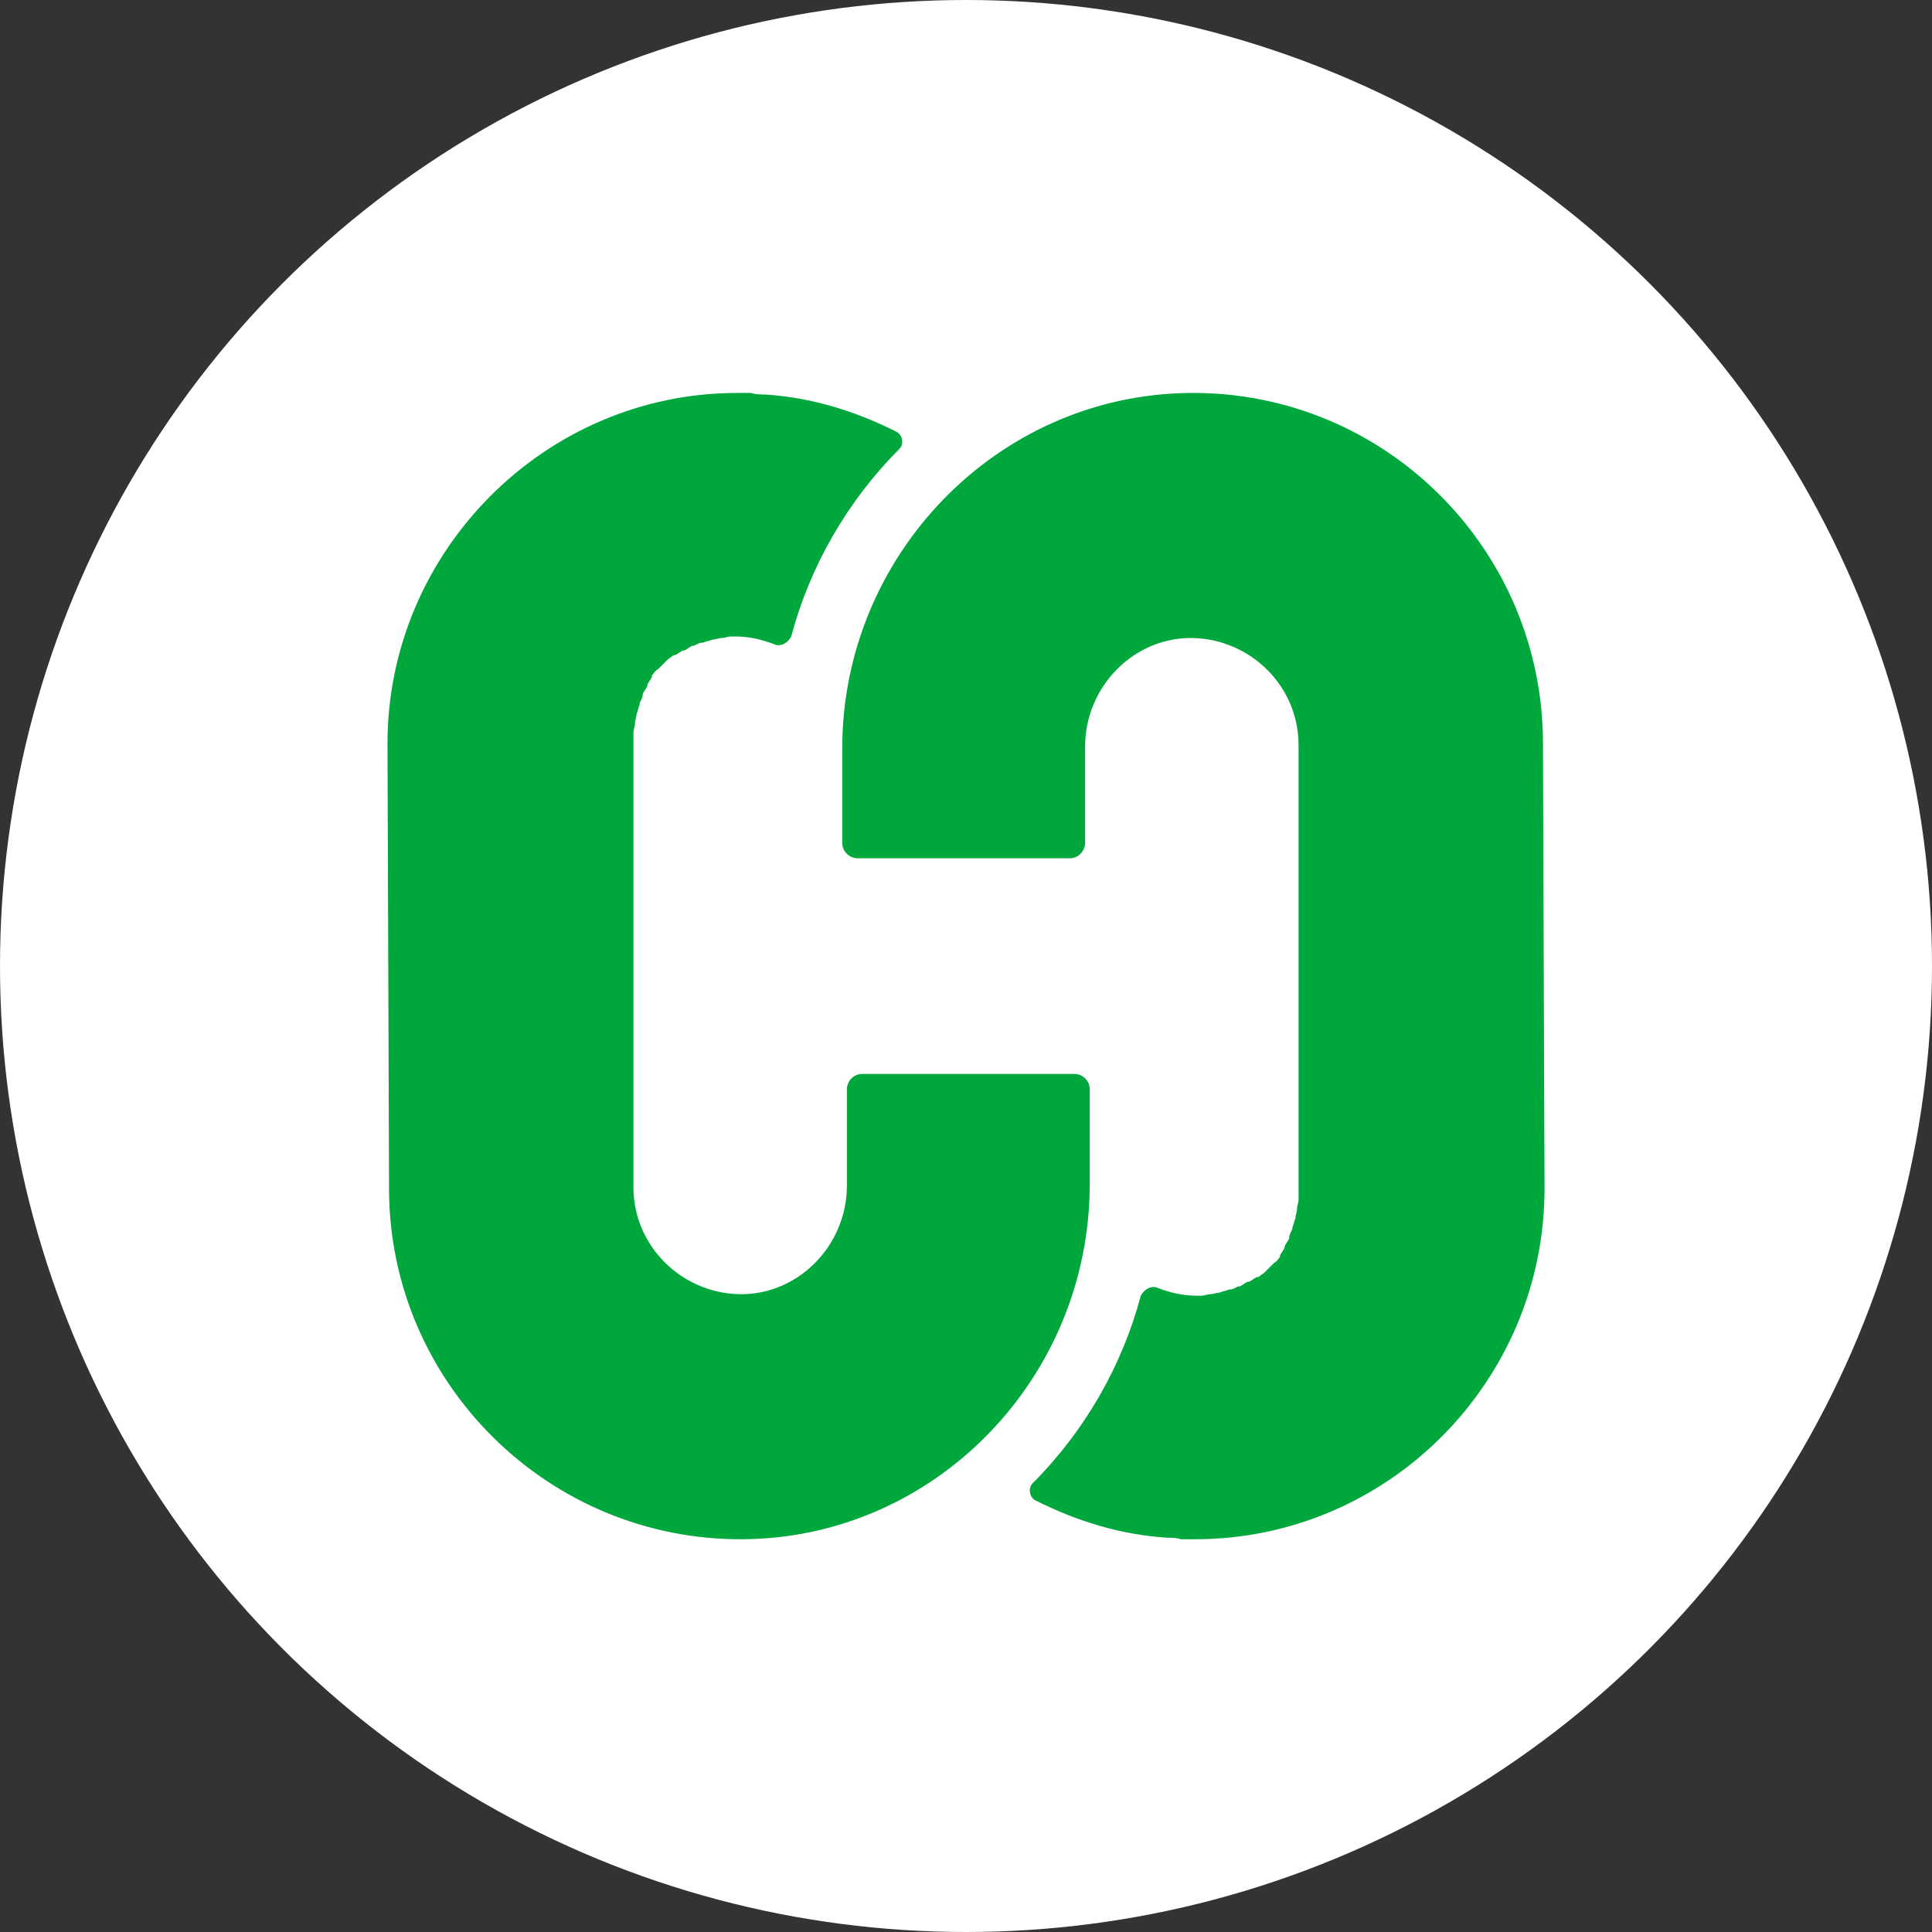 <svg width="199" height="199" viewBox="0 0 199 199" fill="none" xmlns="http://www.w3.org/2000/svg">
<rect x="0" y="0" width="199" height="199" fill="#333333" stroke="none"/>
<circle cx="99.5" cy="99.5" r="99.5" fill="white"/>
<g clip-path="url(#clip0)">
<path d="M158.929 76.583C158.929 56.611 142.677 40.315 122.603 40.474C102.687 40.634 86.754 57.251 86.754 77.062V86.808C86.754 87.767 87.551 88.406 88.348 88.406H110.175C111.131 88.406 111.768 87.607 111.768 86.808V76.903C111.768 70.671 116.867 65.559 122.921 65.719C128.816 65.878 133.755 70.671 133.755 76.743V122.438C133.755 122.757 133.755 123.077 133.755 123.556C133.755 123.876 133.596 124.195 133.596 124.515C133.596 124.834 133.437 125.154 133.437 125.473C133.277 125.793 133.277 126.112 133.118 126.432C133.118 126.432 133.118 126.432 133.118 126.592C132.959 126.911 132.799 127.231 132.799 127.391C132.799 127.391 132.799 127.391 132.799 127.55C132.64 127.87 132.481 128.03 132.321 128.349C132.321 128.349 132.321 128.349 132.321 128.509C132.162 128.829 132.003 128.988 131.843 129.308C131.843 129.308 131.843 129.308 131.843 129.468C131.684 129.627 131.525 129.947 131.206 130.107C131.206 130.107 131.206 130.107 131.047 130.266C130.887 130.426 130.569 130.746 130.409 130.906C130.409 130.906 130.409 130.906 130.25 131.065C130.091 131.225 129.772 131.385 129.613 131.545C129.613 131.545 129.613 131.545 129.454 131.545C129.135 131.704 128.976 131.864 128.657 132.024C128.657 132.024 128.657 132.024 128.498 132.024C128.179 132.184 128.02 132.343 127.701 132.503C127.701 132.503 127.701 132.503 127.542 132.503C127.223 132.663 126.904 132.823 126.745 132.823C126.745 132.823 126.745 132.823 126.586 132.823C126.267 132.983 125.948 132.983 125.63 133.142C125.311 133.142 124.992 133.302 124.674 133.302C124.355 133.302 124.036 133.462 123.718 133.462C123.558 133.462 123.399 133.462 123.24 133.462C121.806 133.462 120.531 133.142 119.257 132.663C118.619 132.344 117.823 132.823 117.504 133.462C115.592 140.652 111.768 147.362 106.351 152.794C105.873 153.274 106.033 154.232 106.67 154.552C110.812 156.629 115.274 158.067 120.213 158.386C120.691 158.386 121.169 158.386 121.647 158.546C121.965 158.546 122.125 158.546 122.443 158.546C122.603 158.546 122.921 158.546 123.081 158.546C142.996 158.546 159.088 142.249 159.088 122.438L158.929 76.583Z" fill="#00A73C"/>
<path d="M40.072 122.438C40.072 142.409 56.482 158.706 76.557 158.546C96.314 158.386 112.246 141.93 112.246 121.958V112.212C112.246 111.254 111.45 110.615 110.653 110.615H88.825C87.869 110.615 87.232 111.413 87.232 112.212V122.118C87.232 128.349 82.134 133.462 76.079 133.302C70.184 133.142 65.245 128.349 65.245 122.278V76.583C65.245 76.263 65.245 75.944 65.245 75.465C65.245 75.145 65.405 74.826 65.405 74.506C65.405 74.186 65.564 73.867 65.564 73.547C65.723 73.228 65.723 72.908 65.883 72.589C65.883 72.589 65.883 72.589 65.883 72.429C66.042 72.109 66.201 71.79 66.201 71.63C66.201 71.63 66.201 71.63 66.201 71.47C66.361 71.151 66.52 70.991 66.679 70.671C66.679 70.671 66.679 70.671 66.679 70.512C66.838 70.192 66.998 70.032 67.157 69.713C67.157 69.713 67.157 69.713 67.157 69.553C67.317 69.393 67.476 69.074 67.794 68.914C67.794 68.914 67.794 68.914 67.954 68.754C68.113 68.594 68.432 68.275 68.591 68.115C68.591 68.115 68.591 68.115 68.75 67.955C68.91 67.796 69.228 67.636 69.388 67.476C69.388 67.476 69.388 67.476 69.547 67.476C69.866 67.316 70.025 67.156 70.344 66.997C70.344 66.997 70.344 66.997 70.503 66.997C70.822 66.837 70.981 66.677 71.3 66.517C71.3 66.517 71.3 66.517 71.459 66.517C71.778 66.358 72.096 66.198 72.256 66.198C72.256 66.198 72.256 66.198 72.415 66.198C72.734 66.038 73.052 66.038 73.371 65.878C73.689 65.878 74.008 65.719 74.327 65.719C74.645 65.719 74.964 65.559 75.283 65.559C75.442 65.559 75.601 65.559 75.761 65.559C77.195 65.559 78.469 65.878 79.744 66.358C80.381 66.677 81.178 66.198 81.496 65.559C83.408 58.369 87.232 51.659 92.649 46.226C93.127 45.747 92.968 44.788 92.331 44.469C88.188 42.392 83.727 40.954 78.788 40.634C78.31 40.634 77.832 40.634 77.354 40.474C77.035 40.474 76.876 40.474 76.557 40.474C76.239 40.474 76.079 40.474 75.92 40.474C56.164 40.474 39.913 56.771 39.913 76.583L40.072 122.438Z" fill="#00A73C"/>
</g>
<defs>
<clipPath id="clip0">
<rect width="119.175" height="118.072" fill="white" transform="translate(39.913 40.474)"/>
</clipPath>
</defs>
</svg>
